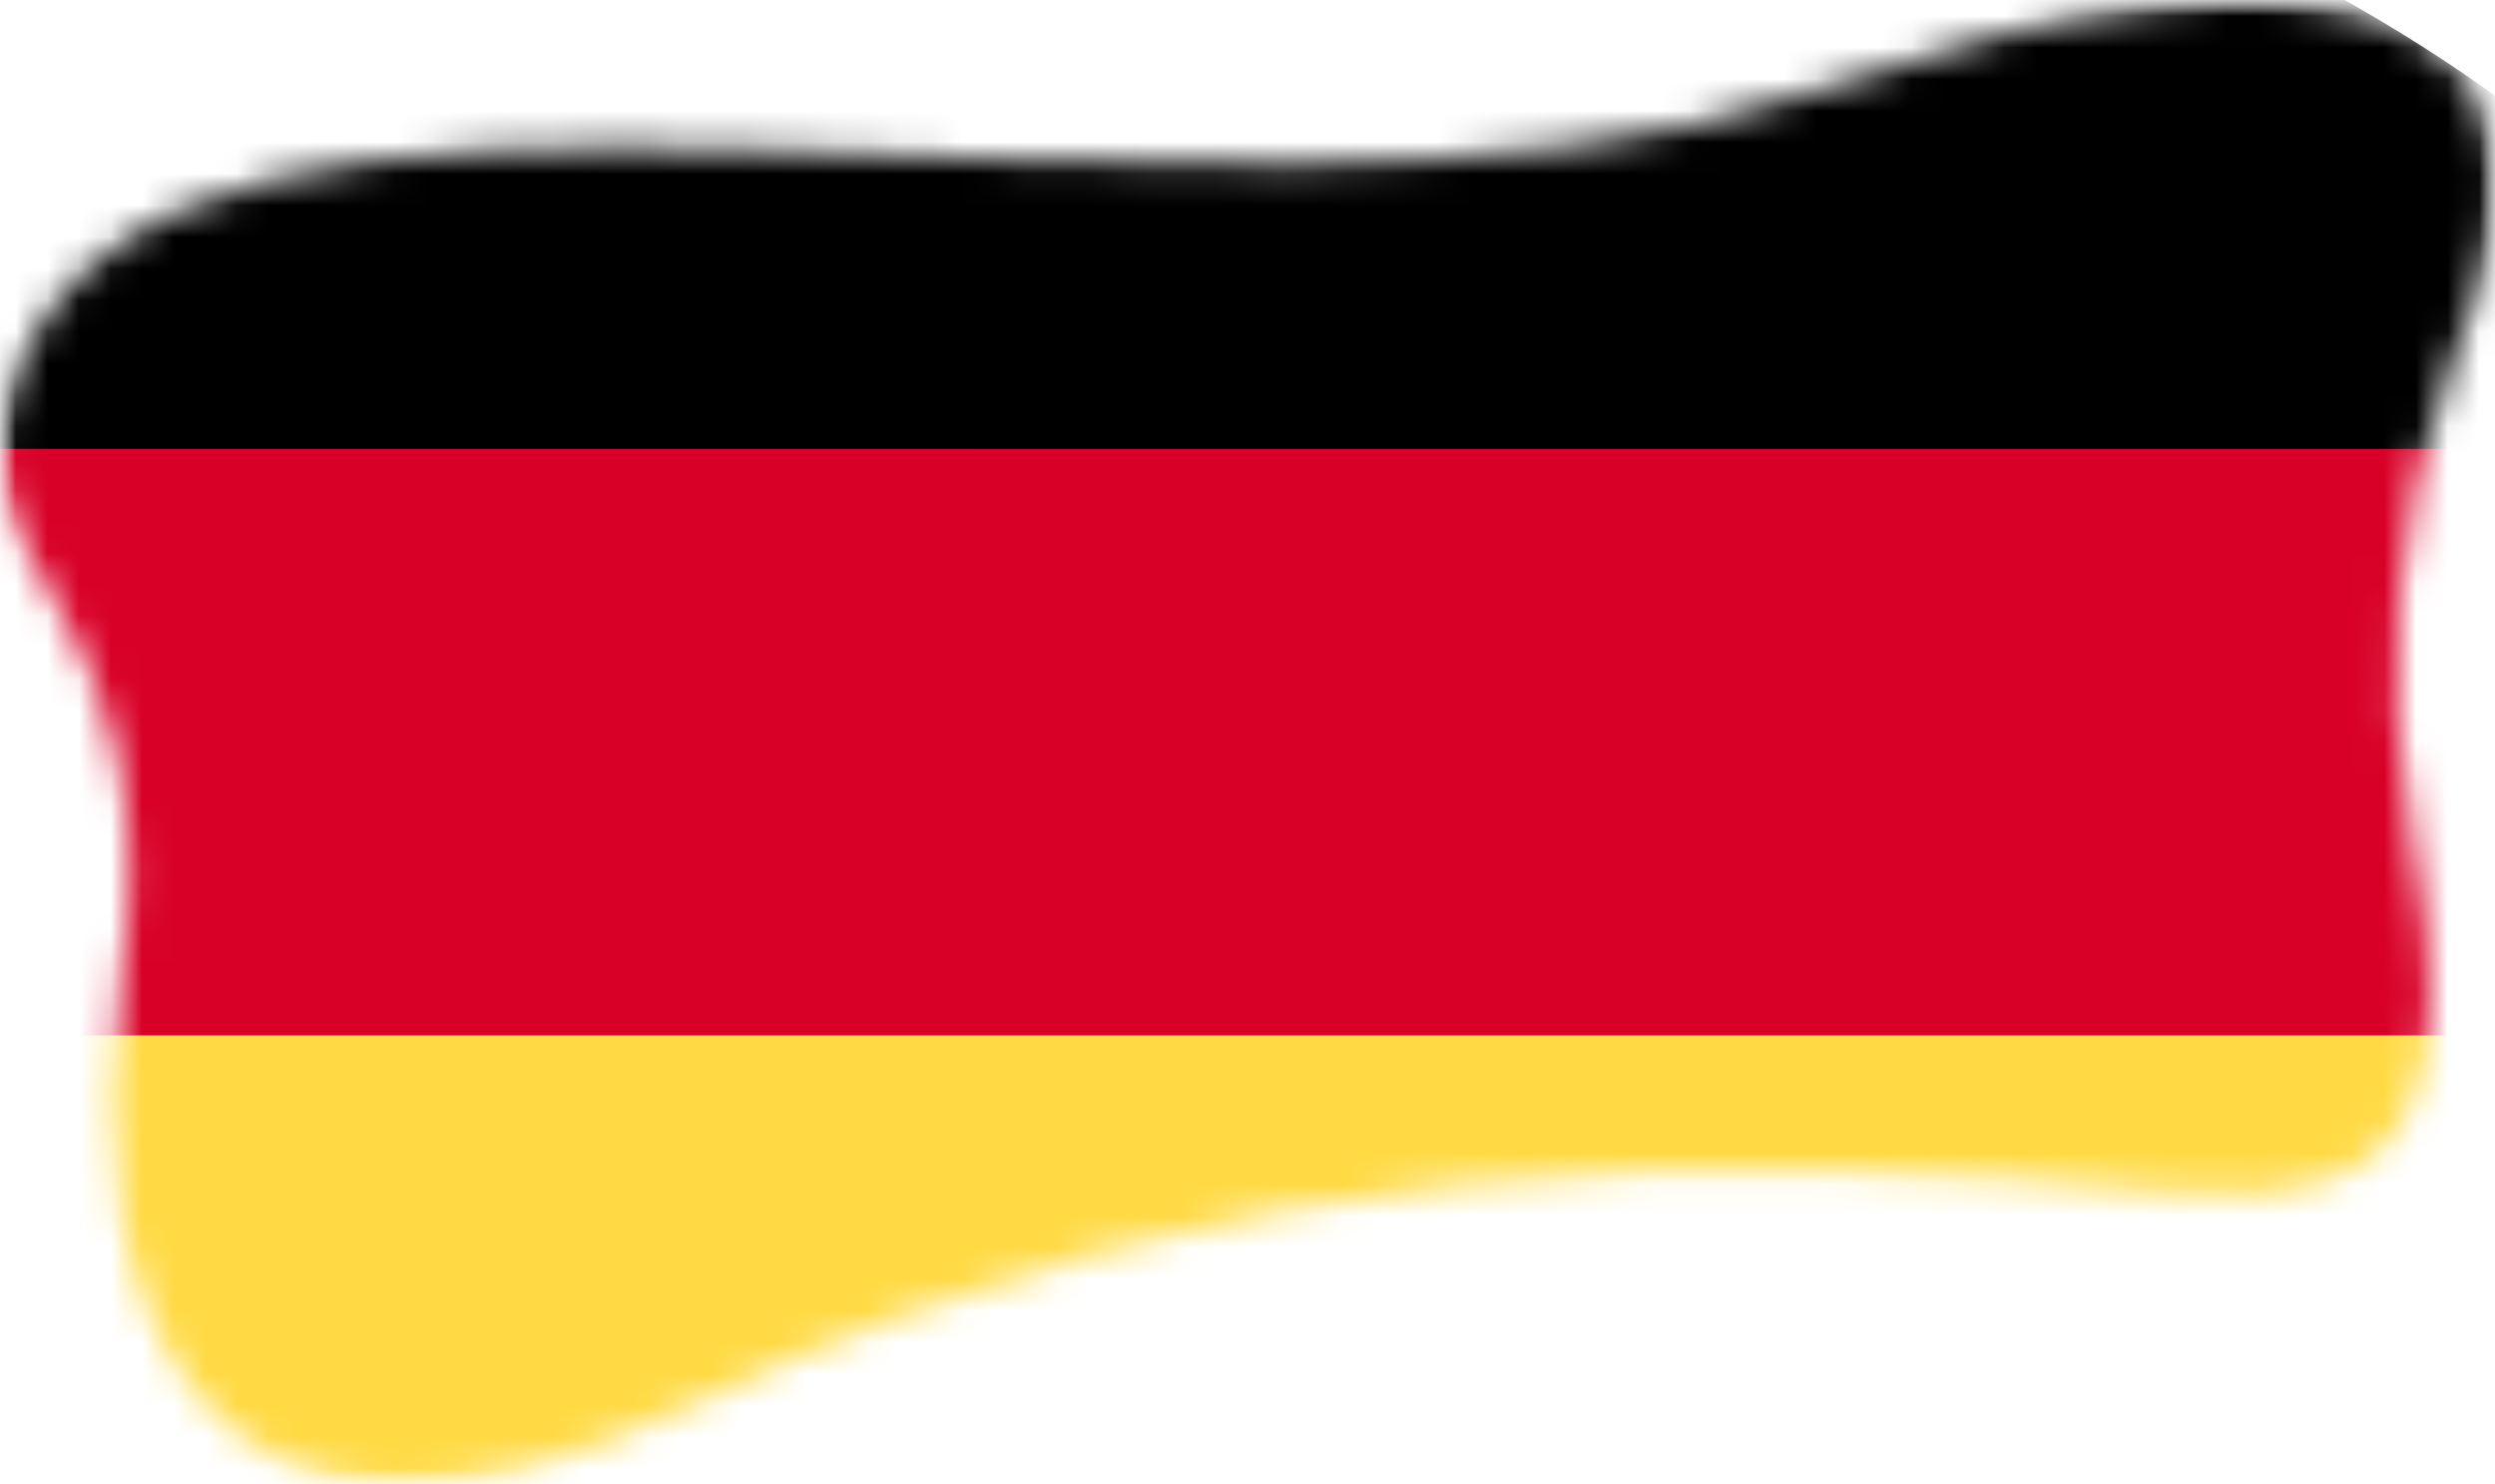 <svg width="79" height="47" viewBox="0 0 79 47" fill="none" xmlns="http://www.w3.org/2000/svg">
    <mask id="mask0_6140_14360" style="mask-type:luminance" maskUnits="userSpaceOnUse" x="0" y="0" width="79" height="47">
        <path d="M79 0H0V47H79V0Z" fill="white"/>
    </mask>
    <g mask="url(#mask0_6140_14360)">
        <mask id="mask1_6140_14360" style="mask-type:luminance" maskUnits="userSpaceOnUse" x="-1" y="0" width="80" height="47">
            <path d="M21.898 44.479C39.083 36.242 53.928 36.368 68.999 37.745C77.23 38.497 77.747 33.705 76.368 26.534C75.413 21.505 75.841 16.316 77.61 11.505C82.598 -0.17 73.768 -2.797 57.455 2.888C38.065 9.643 5.299 -2.007 0.397 12.153C-1.746 18.339 5.555 19.029 3.835 31.176C2.503 40.544 5.764 52.212 21.898 44.479Z" fill="white"/>
        </mask>
        <g mask="url(#mask1_6140_14360)">
            <path d="M-10.883 32.231C-3.292 45.785 16.398 55.445 39.497 55.445C62.596 55.445 82.286 45.785 89.877 32.231L39.497 29.13L-10.883 32.231Z" fill="#FFDA44"/>
            <path d="M39.499 -8.444C16.402 -8.444 -3.292 1.215 -10.883 14.769L39.497 17.87L89.877 14.769C82.29 1.215 62.598 -8.444 39.499 -8.444Z" fill="black"/>
            <path d="M-10.89 14.211C-12.992 16.87 -14.161 20.13 -14.223 23.5C-14.161 26.869 -12.991 30.127 -10.89 32.785H89.879C91.98 30.127 93.149 26.869 93.212 23.5C93.15 20.131 91.98 16.873 89.879 14.215L-10.89 14.211Z" fill="#D80027"/>
        </g>
    </g>
</svg>
